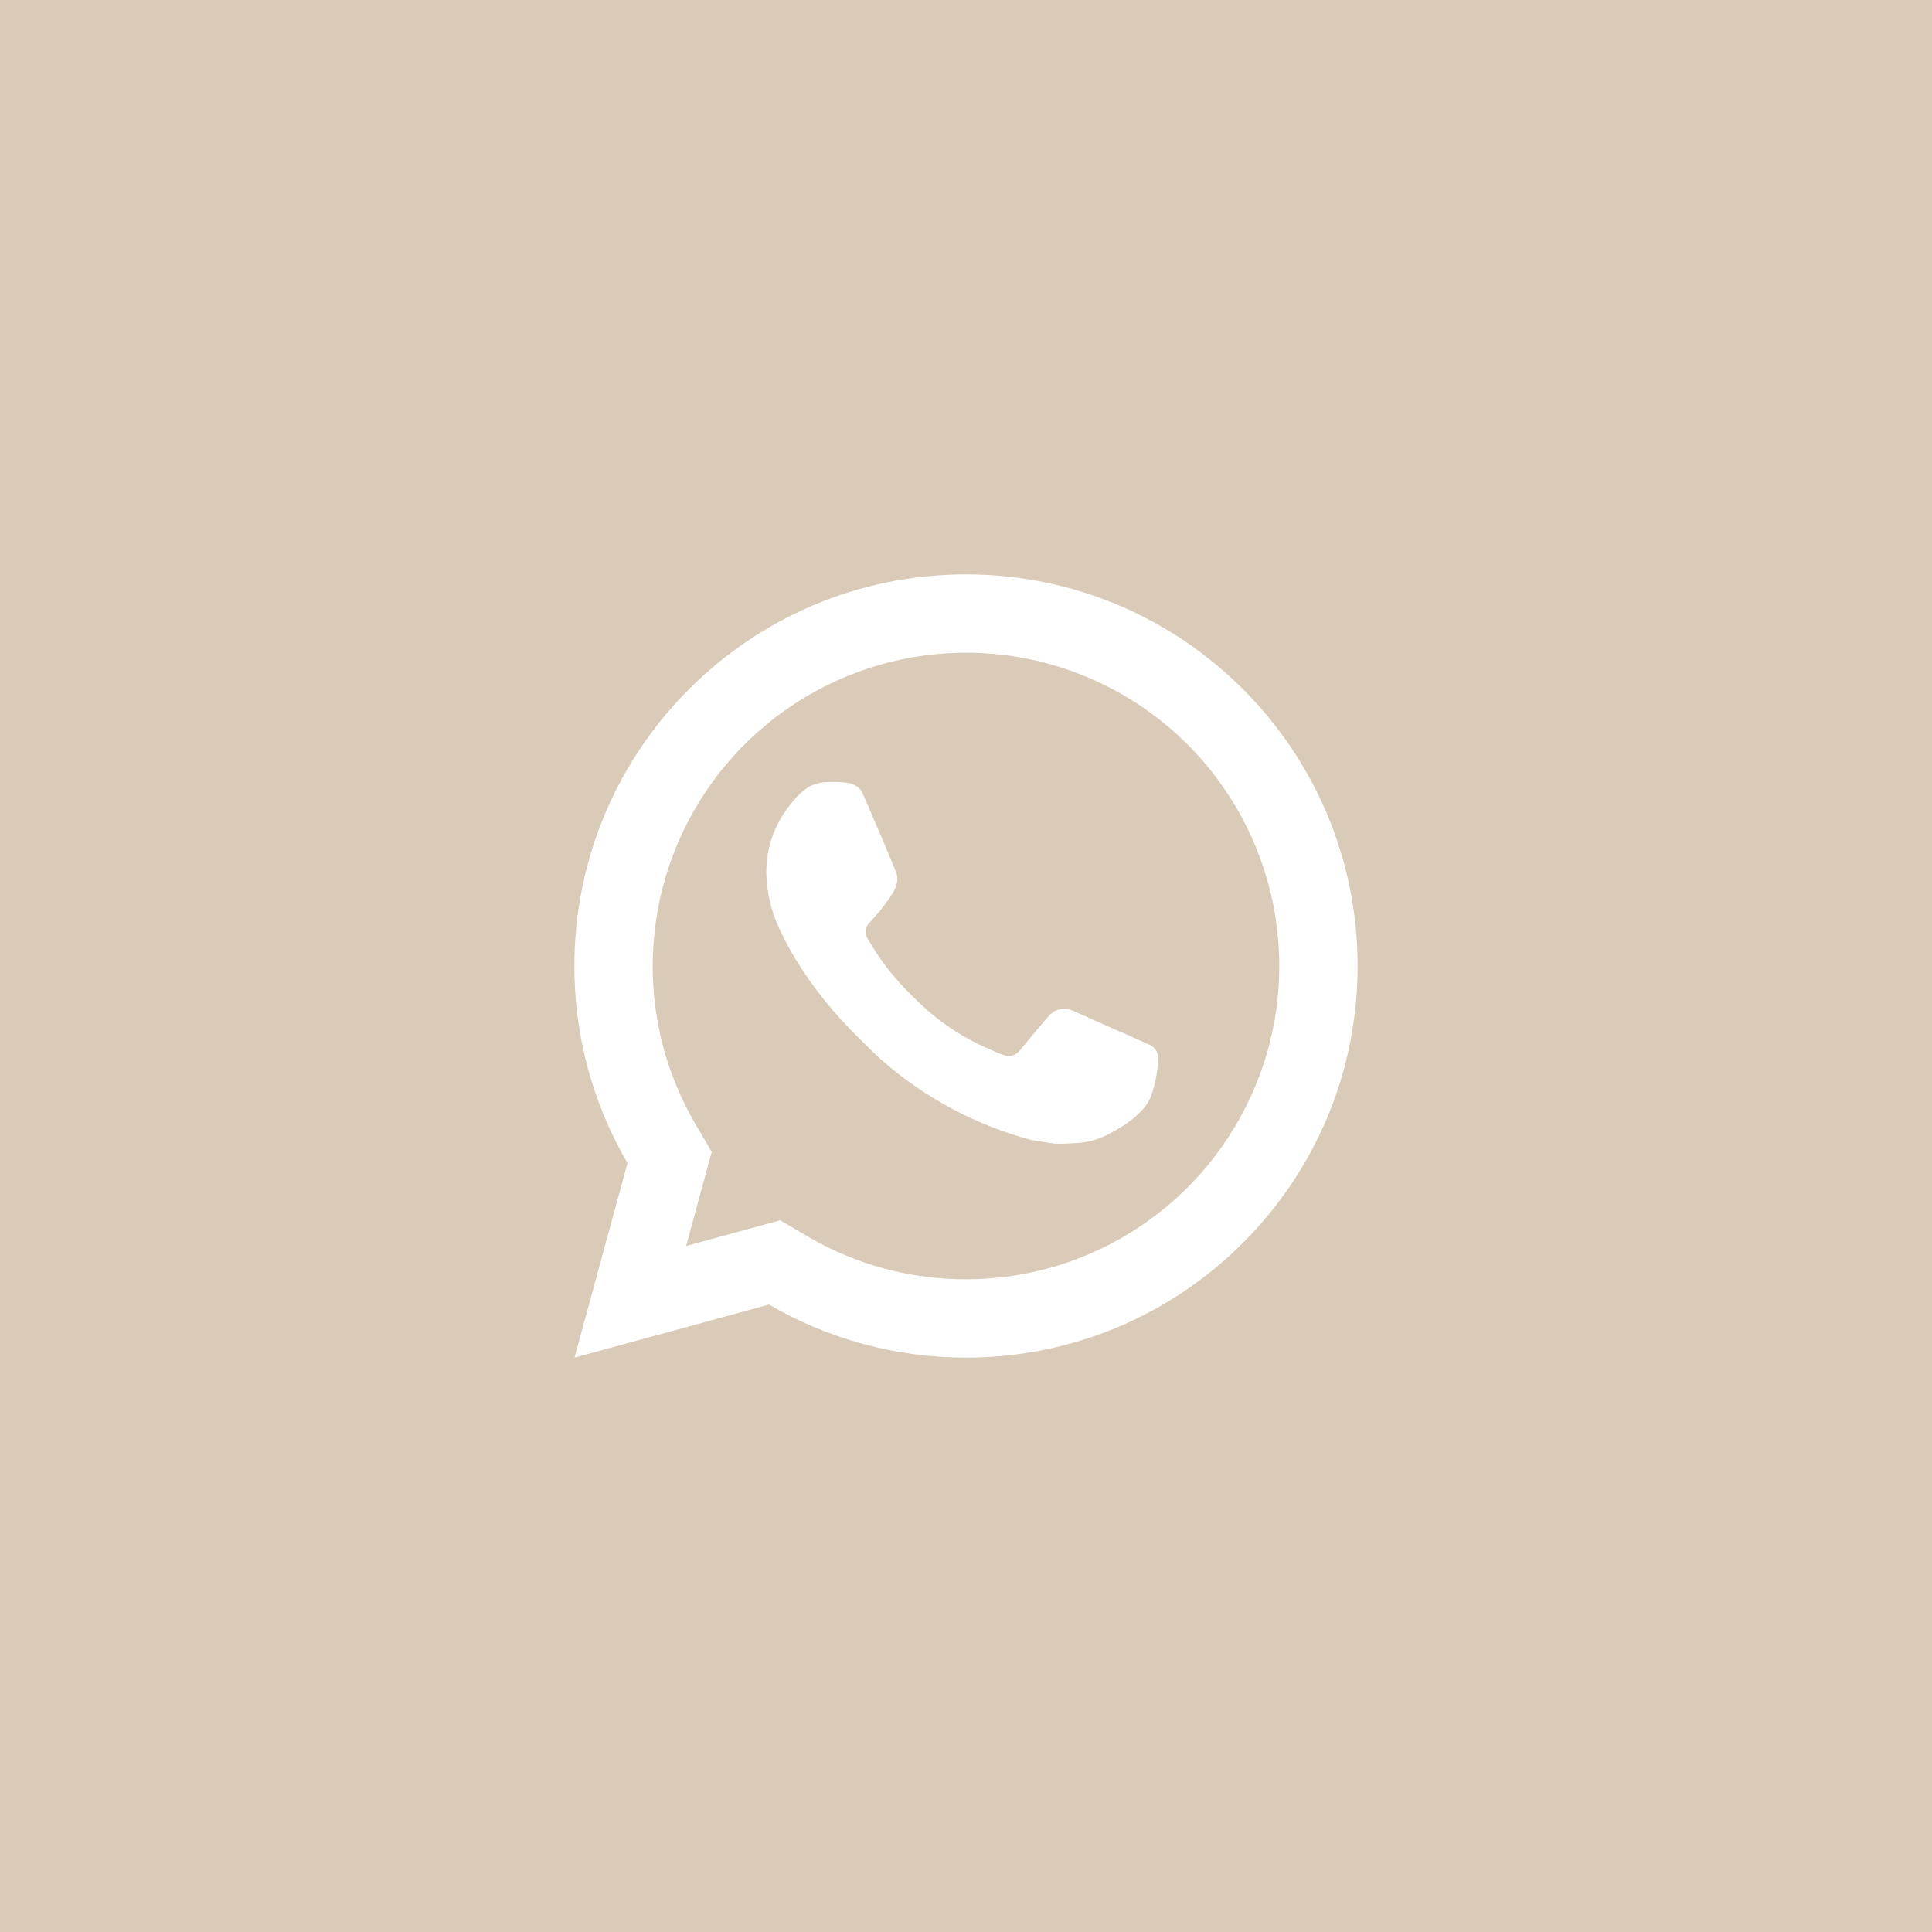 <?xml version="1.0" encoding="UTF-8"?> <svg xmlns="http://www.w3.org/2000/svg" width="37" height="37" viewBox="0 0 37 37" fill="none"><rect width="37" height="37" fill="#D9CBB7"></rect><path d="M14.94 23.37L15.483 23.688C16.398 24.222 17.44 24.502 18.5 24.5C19.687 24.5 20.847 24.148 21.833 23.489C22.82 22.829 23.589 21.892 24.043 20.796C24.497 19.7 24.616 18.493 24.385 17.329C24.153 16.166 23.582 15.097 22.743 14.257C21.904 13.418 20.834 12.847 19.671 12.615C18.507 12.384 17.3 12.503 16.204 12.957C15.108 13.411 14.171 14.18 13.511 15.167C12.852 16.153 12.5 17.313 12.5 18.5C12.498 19.56 12.778 20.602 13.313 21.518L13.63 22.061L13.14 23.862L14.94 23.37ZM11.003 26L12.017 22.274C11.349 21.129 10.998 19.826 11 18.5C11 14.358 14.358 11 18.5 11C22.642 11 26 14.358 26 18.5C26 22.642 22.642 26 18.5 26C17.175 26.002 15.873 25.651 14.727 24.984L11.003 26ZM15.793 14.981C15.894 14.973 15.995 14.973 16.096 14.978C16.136 14.981 16.177 14.986 16.217 14.99C16.336 15.004 16.468 15.076 16.512 15.177C16.735 15.684 16.953 16.195 17.163 16.707C17.209 16.821 17.181 16.967 17.093 17.11C17.048 17.182 16.977 17.284 16.896 17.389C16.811 17.497 16.629 17.697 16.629 17.697C16.629 17.697 16.555 17.785 16.583 17.895C16.593 17.938 16.628 17.998 16.66 18.049L16.704 18.12C16.896 18.441 17.154 18.765 17.469 19.072C17.559 19.159 17.646 19.248 17.741 19.331C18.092 19.641 18.489 19.893 18.919 20.081L18.922 20.082C18.986 20.11 19.018 20.125 19.111 20.165C19.158 20.184 19.206 20.201 19.255 20.215C19.305 20.227 19.358 20.225 19.407 20.207C19.456 20.19 19.499 20.159 19.53 20.117C20.073 19.459 20.122 19.416 20.127 19.416V19.418C20.165 19.383 20.209 19.356 20.258 19.34C20.307 19.323 20.359 19.317 20.41 19.323C20.455 19.326 20.501 19.334 20.543 19.353C20.941 19.535 21.593 19.819 21.593 19.819L22.029 20.015C22.103 20.05 22.17 20.134 22.172 20.214C22.175 20.264 22.18 20.345 22.162 20.494C22.138 20.688 22.08 20.921 22.021 21.043C21.981 21.127 21.928 21.203 21.864 21.27C21.788 21.349 21.705 21.422 21.616 21.486C21.555 21.532 21.523 21.553 21.523 21.553C21.429 21.612 21.333 21.667 21.235 21.718C21.042 21.821 20.829 21.88 20.61 21.891C20.472 21.898 20.333 21.909 20.194 21.901C20.188 21.901 19.767 21.836 19.767 21.836C18.701 21.555 17.715 21.03 16.887 20.302C16.718 20.152 16.561 19.992 16.4 19.832C15.734 19.168 15.229 18.452 14.922 17.776C14.766 17.444 14.682 17.082 14.675 16.716C14.672 16.26 14.821 15.817 15.099 15.456C15.153 15.385 15.205 15.312 15.294 15.227C15.389 15.137 15.45 15.089 15.515 15.056C15.602 15.012 15.696 14.987 15.793 14.981Z" fill="white"></path></svg> 